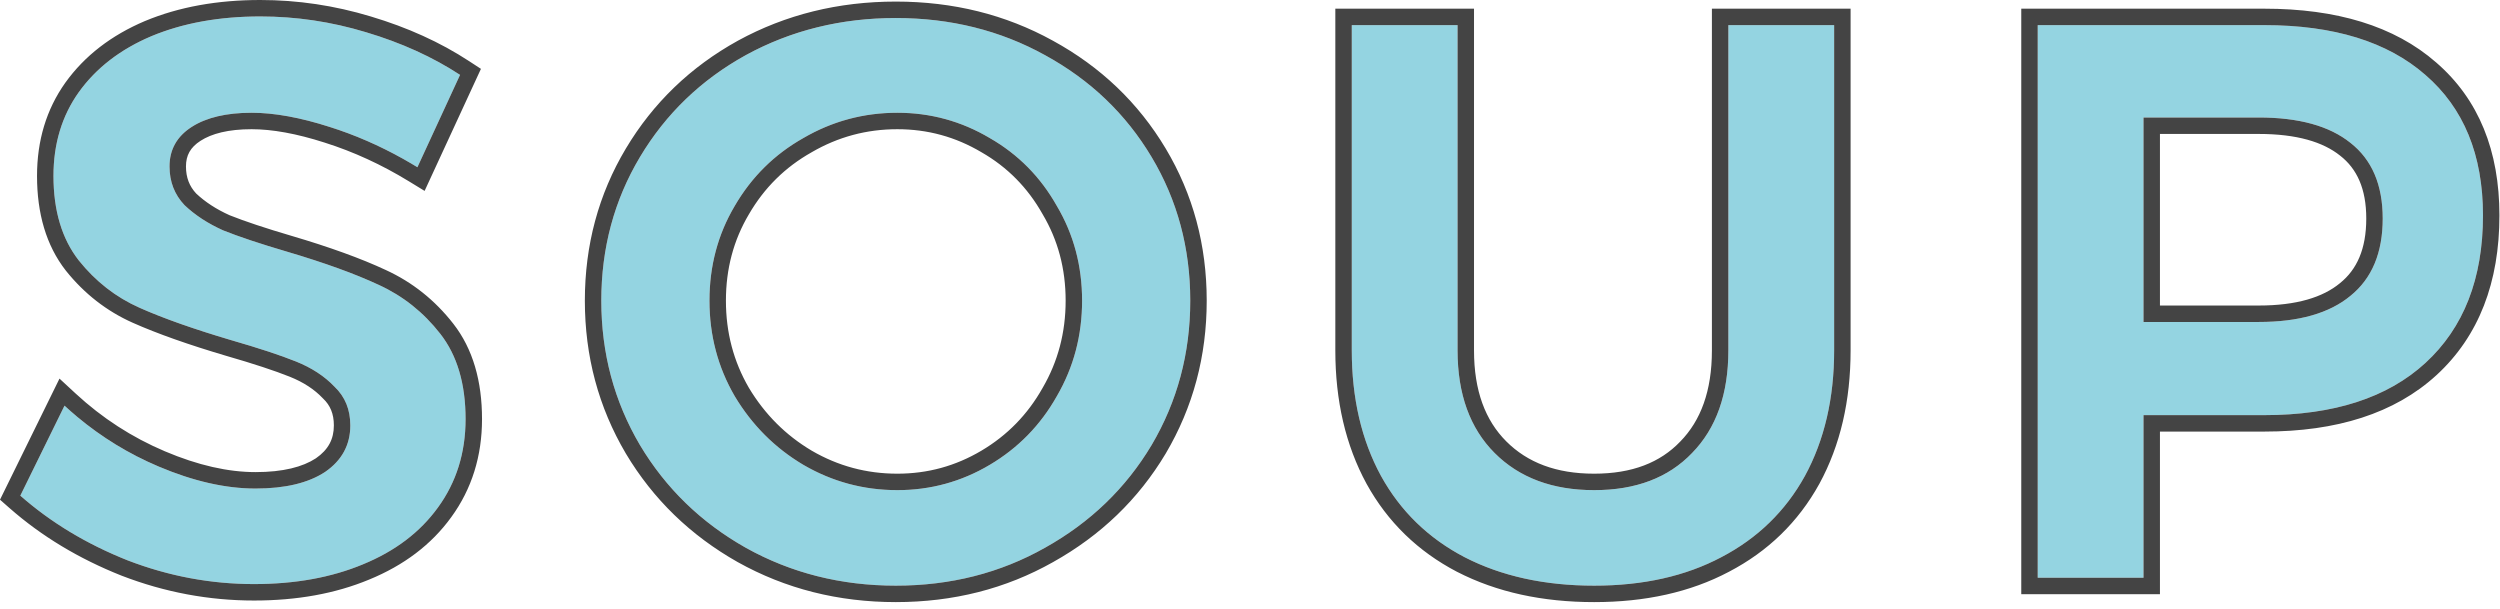<svg width="152" height="37" viewBox="0 0 152 37" fill="none" xmlns="http://www.w3.org/2000/svg">
<path d="M25.379 10.168C23.651 9.112 21.875 8.296 20.051 7.72C18.259 7.144 16.675 6.856 15.299 6.856C13.763 6.856 12.547 7.144 11.651 7.72C10.755 8.296 10.307 9.096 10.307 10.12C10.307 11.048 10.611 11.832 11.219 12.472C11.859 13.08 12.643 13.592 13.571 14.008C14.531 14.392 15.827 14.824 17.459 15.304C19.731 15.976 21.587 16.648 23.027 17.32C24.499 17.992 25.747 18.984 26.771 20.296C27.795 21.608 28.307 23.336 28.307 25.48C28.307 27.528 27.747 29.32 26.627 30.856C25.539 32.36 24.019 33.512 22.067 34.312C20.147 35.112 17.939 35.512 15.443 35.512C12.819 35.512 10.259 35.032 7.763 34.072C5.267 33.08 3.091 31.768 1.235 30.136L3.923 24.664C5.619 26.232 7.523 27.464 9.635 28.36C11.747 29.256 13.715 29.704 15.539 29.704C17.331 29.704 18.739 29.368 19.763 28.696C20.787 27.992 21.299 27.048 21.299 25.864C21.299 24.904 20.979 24.12 20.339 23.512C19.731 22.872 18.947 22.36 17.987 21.976C17.027 21.592 15.715 21.16 14.051 20.68C11.779 20.008 9.923 19.352 8.483 18.712C7.043 18.072 5.811 17.112 4.787 15.832C3.763 14.52 3.251 12.808 3.251 10.696C3.251 8.744 3.763 7.048 4.787 5.608C5.843 4.136 7.315 3 9.203 2.2C11.123 1.4 13.331 1 15.827 1C18.003 1 20.147 1.32 22.259 1.96C24.403 2.6 26.307 3.464 27.971 4.552L25.379 10.168Z" fill="#94D4E1"/>
<path d="M54.464 1.096C57.791 1.096 60.816 1.848 63.535 3.352C66.287 4.856 68.448 6.92 70.016 9.544C71.584 12.168 72.368 15.08 72.368 18.28C72.368 21.48 71.584 24.408 70.016 27.064C68.448 29.688 66.287 31.768 63.535 33.304C60.816 34.84 57.791 35.608 54.464 35.608C51.136 35.608 48.096 34.84 45.343 33.304C42.623 31.768 40.48 29.688 38.911 27.064C37.343 24.408 36.559 21.48 36.559 18.28C36.559 15.08 37.343 12.168 38.911 9.544C40.48 6.92 42.623 4.856 45.343 3.352C48.096 1.848 51.136 1.096 54.464 1.096ZM54.559 6.856C52.511 6.856 50.608 7.368 48.847 8.392C47.087 9.384 45.696 10.76 44.672 12.52C43.648 14.248 43.136 16.168 43.136 18.28C43.136 20.392 43.648 22.328 44.672 24.088C45.727 25.848 47.12 27.24 48.847 28.264C50.608 29.288 52.511 29.8 54.559 29.8C56.575 29.8 58.447 29.288 60.175 28.264C61.904 27.24 63.264 25.848 64.255 24.088C65.279 22.328 65.791 20.392 65.791 18.28C65.791 16.168 65.279 14.248 64.255 12.52C63.264 10.76 61.904 9.384 60.175 8.392C58.447 7.368 56.575 6.856 54.559 6.856Z" fill="#94D4E1"/>
<path d="M88.62 21.304C88.62 23.96 89.372 26.04 90.876 27.544C92.38 29.048 94.396 29.8 96.924 29.8C99.452 29.8 101.436 29.048 102.876 27.544C104.348 26.04 105.084 23.96 105.084 21.304V1.528L111.516 1.528V21.304C111.516 24.216 110.924 26.76 109.74 28.936C108.556 31.08 106.86 32.728 104.652 33.88C102.476 35.032 99.9 35.608 96.924 35.608C93.916 35.608 91.292 35.032 89.052 33.88C86.844 32.728 85.148 31.08 83.964 28.936C82.78 26.76 82.188 24.216 82.188 21.304V1.528L88.62 1.528V21.304Z" fill="#94D4E1"/>
<path d="M137.669 1.528C141.893 1.528 145.157 2.536 147.461 4.552C149.797 6.568 150.965 9.416 150.965 13.096C150.965 16.936 149.797 19.928 147.461 22.072C145.157 24.184 141.893 25.24 137.669 25.24H130.325V35.128H123.893V1.528L137.669 1.528ZM137.333 19.576C139.765 19.576 141.621 19.048 142.901 17.992C144.213 16.936 144.869 15.368 144.869 13.288C144.869 11.24 144.213 9.704 142.901 8.68C141.621 7.656 139.765 7.144 137.333 7.144L130.325 7.144V19.576H137.333Z" fill="#94D4E1"/>
<path fill-rule="evenodd" clip-rule="evenodd" d="M25.816 11.607L24.857 11.021C23.195 10.005 21.492 9.224 19.75 8.674L19.745 8.672C18.018 8.117 16.541 7.856 15.299 7.856C13.874 7.856 12.87 8.125 12.192 8.561C11.568 8.962 11.307 9.452 11.307 10.12C11.307 10.797 11.516 11.325 11.927 11.765C12.466 12.273 13.139 12.717 13.961 13.087C14.878 13.453 16.134 13.872 17.741 14.345L17.742 14.345C20.04 15.024 21.946 15.712 23.446 16.412C25.067 17.153 26.44 18.247 27.559 19.681C28.756 21.214 29.307 23.178 29.307 25.48C29.307 27.722 28.69 29.723 27.436 31.444C26.225 33.117 24.547 34.376 22.449 35.236C20.386 36.095 18.044 36.512 15.443 36.512C12.694 36.512 10.012 36.009 7.404 35.005L7.394 35.001C4.8 33.971 2.524 32.601 0.575 30.887L0 30.382L3.617 23.019L4.602 23.93C6.214 25.42 8.02 26.589 10.025 27.439C12.045 28.296 13.879 28.704 15.539 28.704C17.215 28.704 18.404 28.389 19.205 27.866C19.968 27.338 20.299 26.697 20.299 25.864C20.299 25.151 20.073 24.639 19.65 24.237L19.631 24.219L19.614 24.201C19.121 23.682 18.464 23.244 17.616 22.904C16.7 22.538 15.424 22.117 13.774 21.641L13.767 21.639C11.472 20.96 9.571 20.29 8.077 19.626C6.485 18.918 5.126 17.857 4.006 16.457L3.998 16.447C2.804 14.917 2.251 12.97 2.251 10.696C2.251 8.559 2.815 6.655 3.972 5.028L3.974 5.025C5.151 3.385 6.778 2.141 8.813 1.279L8.818 1.277C10.882 0.417 13.225 0 15.827 0C18.102 0 20.343 0.335 22.547 1.002C24.771 1.667 26.765 2.568 28.518 3.715L29.241 4.187L25.816 11.607ZM22.259 1.96C20.147 1.32 18.003 1 15.827 1C13.331 1 11.123 1.4 9.203 2.2C7.315 3 5.843 4.136 4.787 5.608C3.763 7.048 3.251 8.744 3.251 10.696C3.251 12.808 3.763 14.52 4.787 15.832C5.811 17.112 7.043 18.072 8.483 18.712C9.923 19.352 11.779 20.008 14.051 20.68C15.715 21.16 17.027 21.592 17.987 21.976C18.947 22.36 19.731 22.872 20.339 23.512C20.979 24.12 21.299 24.904 21.299 25.864C21.299 27.048 20.787 27.992 19.763 28.696C18.739 29.368 17.331 29.704 15.539 29.704C13.715 29.704 11.747 29.256 9.635 28.36C7.84 27.599 6.195 26.595 4.701 25.348C4.437 25.127 4.178 24.899 3.923 24.664L1.235 30.136C3.091 31.768 5.267 33.08 7.763 34.072C10.259 35.032 12.819 35.512 15.443 35.512C17.939 35.512 20.147 35.112 22.067 34.312C24.019 33.512 25.539 32.36 26.627 30.856C27.747 29.32 28.307 27.528 28.307 25.48C28.307 23.336 27.795 21.608 26.771 20.296C25.747 18.984 24.499 17.992 23.027 17.32C21.587 16.648 19.731 15.976 17.459 15.304C15.827 14.824 14.531 14.392 13.571 14.008C12.643 13.592 11.859 13.08 11.219 12.472C10.611 11.832 10.307 11.048 10.307 10.12C10.307 9.096 10.755 8.296 11.651 7.72C12.547 7.144 13.763 6.856 15.299 6.856C16.675 6.856 18.259 7.144 20.051 7.72C21.571 8.2 23.058 8.847 24.512 9.66C24.802 9.823 25.091 9.992 25.379 10.168L27.971 4.552C26.307 3.464 24.403 2.6 22.259 1.96ZM70.877 27.572L70.874 27.577C69.214 30.355 66.924 32.557 64.025 34.176C61.146 35.801 57.951 36.608 54.464 36.608C50.975 36.608 47.766 35.801 44.856 34.177L44.852 34.175C41.984 32.555 39.712 30.353 38.053 27.577L38.05 27.572C36.388 24.756 35.559 21.652 35.559 18.28C35.559 14.908 36.388 11.818 38.053 9.031C39.713 6.253 41.988 4.065 44.86 2.477L44.864 2.474C47.772 0.885 50.978 0.096 54.464 0.096C57.947 0.096 61.139 0.885 64.017 2.475C66.92 4.063 69.212 6.25 70.874 9.031C72.539 11.818 73.368 14.908 73.368 18.28C73.368 21.652 72.539 24.756 70.877 27.572ZM63.535 3.352C60.816 1.848 57.791 1.096 54.464 1.096C51.136 1.096 48.096 1.848 45.343 3.352C42.623 4.856 40.48 6.92 38.911 9.544C37.343 12.168 36.559 15.08 36.559 18.28C36.559 21.48 37.343 24.408 38.911 27.064C40.48 29.688 42.623 31.768 45.343 33.304C48.096 34.84 51.136 35.608 54.464 35.608C57.791 35.608 60.816 34.84 63.535 33.304C66.287 31.768 68.448 29.688 70.016 27.064C71.584 24.408 72.368 21.48 72.368 18.28C72.368 15.08 71.584 12.168 70.016 9.544C68.448 6.92 66.287 4.856 63.535 3.352ZM49.339 9.263C47.735 10.167 46.471 11.415 45.536 13.023L45.532 13.03C44.604 14.595 44.136 16.338 44.136 18.28C44.136 20.22 44.603 21.979 45.532 23.579C46.504 25.196 47.775 26.465 49.354 27.402C50.959 28.335 52.688 28.8 54.559 28.8C56.397 28.8 58.093 28.336 59.666 27.404C61.242 26.47 62.478 25.205 63.384 23.597L63.391 23.585C64.323 21.984 64.791 20.222 64.791 18.28C64.791 16.338 64.323 14.595 63.395 13.03L63.39 13.021L63.384 13.011C62.479 11.405 61.247 10.16 59.678 9.259L59.666 9.252C58.093 8.32 56.397 7.856 54.559 7.856C52.687 7.856 50.957 8.322 49.35 9.256L49.339 9.263ZM44.672 24.088C43.648 22.328 43.136 20.392 43.136 18.28C43.136 16.168 43.648 14.248 44.672 12.52C45.696 10.76 47.087 9.384 48.847 8.392C50.608 7.368 52.511 6.856 54.559 6.856C56.575 6.856 58.447 7.368 60.175 8.392C61.904 9.384 63.264 10.76 64.255 12.52C65.279 14.248 65.791 16.168 65.791 18.28C65.791 20.392 65.279 22.328 64.255 24.088C63.264 25.848 61.904 27.24 60.175 28.264C58.447 29.288 56.575 29.8 54.559 29.8C52.511 29.8 50.608 29.288 48.847 28.264C47.12 27.24 45.727 25.848 44.672 24.088ZM102.161 26.845C103.406 25.573 104.084 23.77 104.084 21.304V0.528L112.516 0.528V21.304C112.516 24.354 111.895 27.067 110.618 29.414L110.615 29.419C109.335 31.738 107.495 33.524 105.117 34.765C102.77 36.007 100.028 36.608 96.924 36.608C93.788 36.608 91.001 36.007 88.595 34.769L88.589 34.767C86.21 33.525 84.369 31.738 83.089 29.419L83.086 29.414C81.809 27.067 81.188 24.354 81.188 21.304V0.528L89.62 0.528V21.304C89.62 23.765 90.311 25.565 91.583 26.837C92.865 28.119 94.608 28.8 96.924 28.8C99.242 28.8 100.942 28.118 102.154 26.852L102.161 26.845ZM104.652 33.88C106.86 32.728 108.556 31.08 109.74 28.936C110.924 26.76 111.516 24.216 111.516 21.304V1.528L105.084 1.528V21.304C105.084 23.96 104.348 26.04 102.876 27.544C101.436 29.048 99.452 29.8 96.924 29.8C94.396 29.8 92.38 29.048 90.876 27.544C89.372 26.04 88.62 23.96 88.62 21.304V1.528L82.188 1.528V21.304C82.188 24.216 82.78 26.76 83.964 28.936C85.148 31.08 86.844 32.728 89.052 33.88C91.292 35.032 93.916 35.608 96.924 35.608C99.9 35.608 102.476 35.032 104.652 33.88ZM148.137 22.809C145.592 25.142 142.054 26.24 137.669 26.24H131.325V36.128H122.893V0.528L137.669 0.528C142.042 0.528 145.572 1.572 148.117 3.797C150.714 6.04 151.965 9.188 151.965 13.096C151.965 17.152 150.722 20.436 148.137 22.809ZM147.461 4.552C145.157 2.536 141.893 1.528 137.669 1.528L123.893 1.528V35.128H130.325V25.24H137.669C141.893 25.24 145.157 24.184 147.461 22.072C149.797 19.928 150.965 16.936 150.965 13.096C150.965 9.416 149.797 6.568 147.461 4.552ZM142.265 17.221L142.274 17.213C143.296 16.391 143.869 15.143 143.869 13.288C143.869 11.469 143.299 10.259 142.286 9.468L142.277 9.461C141.242 8.633 139.644 8.144 137.333 8.144H131.325V18.576H137.333C139.638 18.576 141.231 18.074 142.265 17.221ZM130.325 19.576V7.144L137.333 7.144C139.765 7.144 141.621 7.656 142.901 8.68C144.213 9.704 144.869 11.24 144.869 13.288C144.869 15.368 144.213 16.936 142.901 17.992C141.621 19.048 139.765 19.576 137.333 19.576H130.325Z" fill="#444444"/>
</svg>
